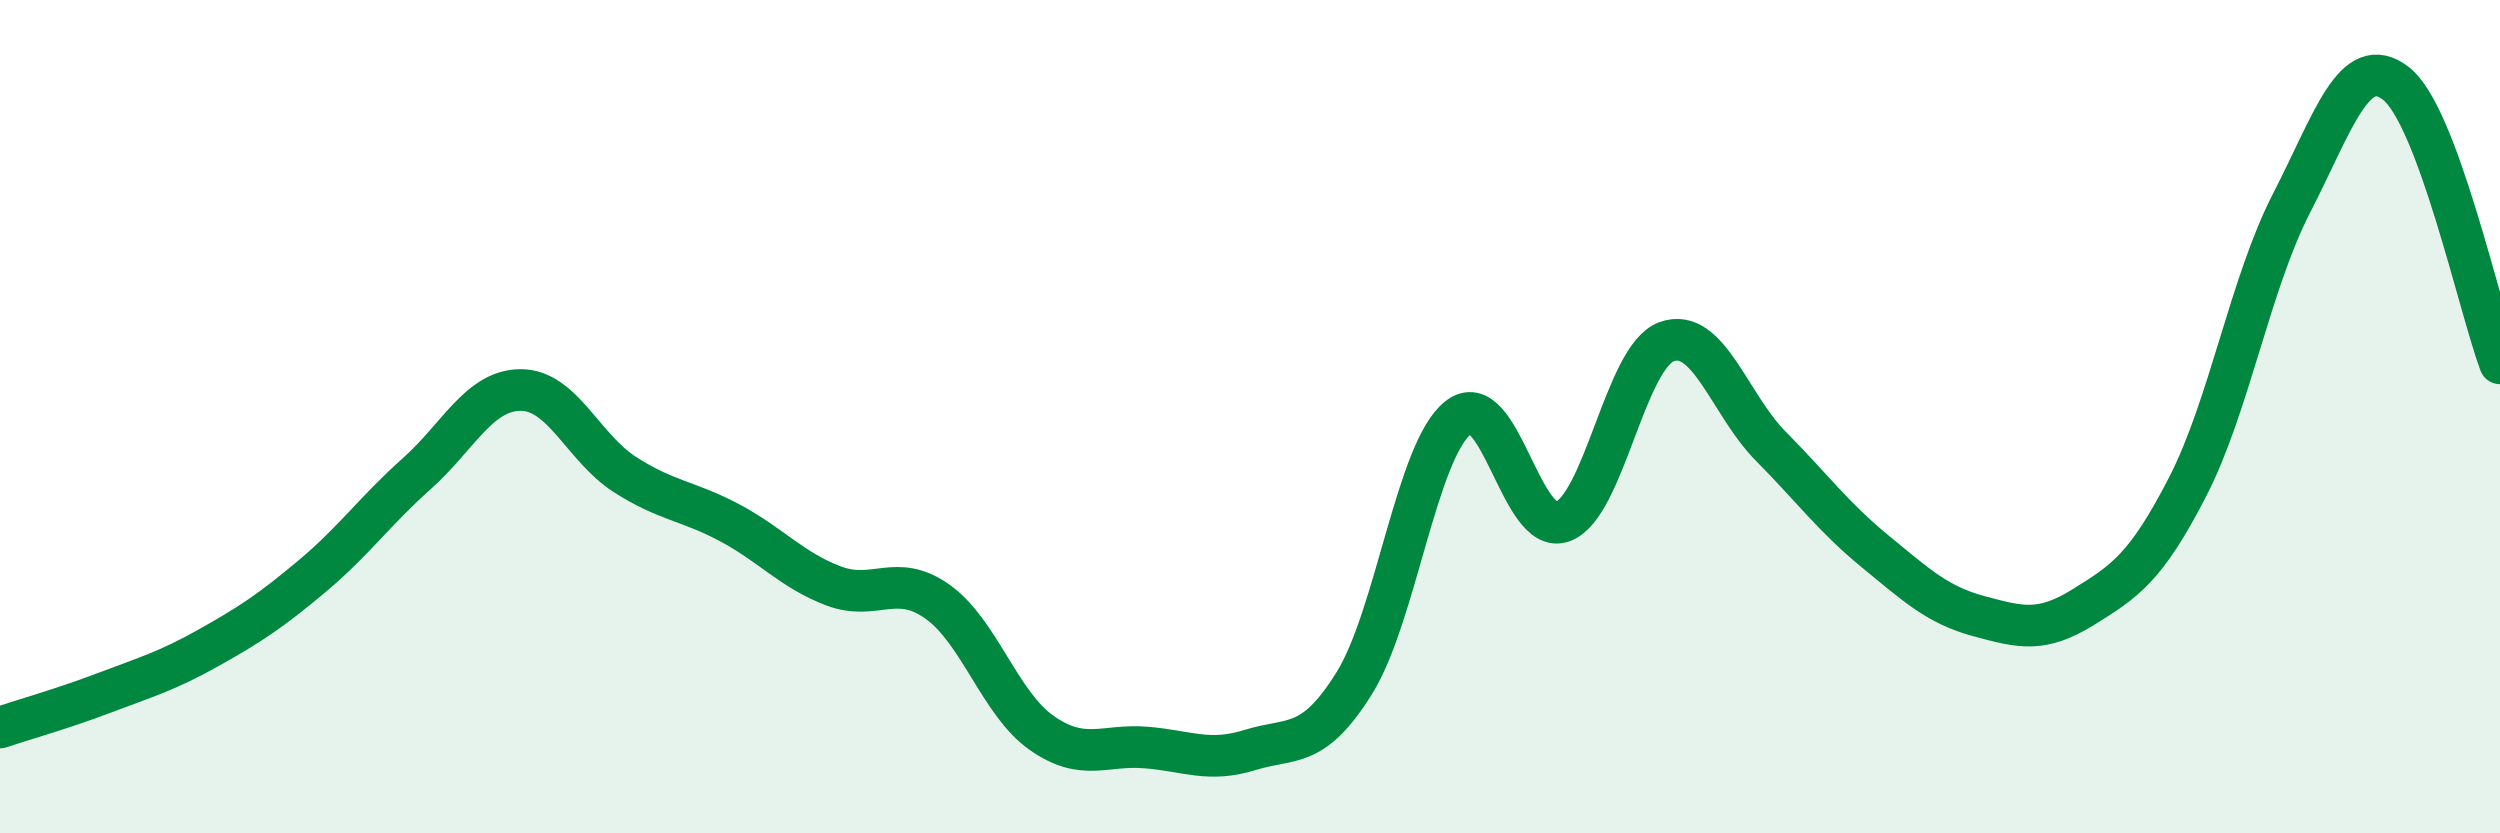 
    <svg width="60" height="20" viewBox="0 0 60 20" xmlns="http://www.w3.org/2000/svg">
      <path
        d="M 0,17.46 C 0.5,17.29 1.5,17.01 2.5,16.63 C 3.5,16.25 4,16.11 5,15.55 C 6,14.99 6.5,14.66 7.5,13.82 C 8.5,12.98 9,12.26 10,11.37 C 11,10.48 11.5,9.36 12.5,9.36 C 13.5,9.36 14,10.75 15,11.39 C 16,12.03 16.5,12.01 17.5,12.54 C 18.5,13.07 19,13.68 20,14.06 C 21,14.44 21.5,13.73 22.5,14.44 C 23.5,15.15 24,16.89 25,17.59 C 26,18.29 26.5,17.86 27.5,17.94 C 28.5,18.02 29,18.31 30,18 C 31,17.69 31.5,18 32.5,16.4 C 33.5,14.8 34,10.8 35,10.02 C 36,9.24 36.5,12.88 37.5,12.52 C 38.5,12.16 39,8.56 40,8.2 C 41,7.84 41.5,9.7 42.5,10.71 C 43.5,11.72 44,12.41 45,13.23 C 46,14.05 46.5,14.52 47.5,14.79 C 48.5,15.06 49,15.19 50,14.57 C 51,13.95 51.5,13.63 52.5,11.69 C 53.5,9.75 54,6.81 55,4.87 C 56,2.93 56.5,1.23 57.5,2 C 58.5,2.77 59.5,7.38 60,8.72L60 20L0 20Z"
        fill="#008740"
        opacity="0.1"
        stroke-linecap="round"
        stroke-linejoin="round"
      />
      <path
        d="M 0,17.46 C 0.5,17.29 1.5,17.01 2.5,16.63 C 3.5,16.25 4,16.11 5,15.55 C 6,14.99 6.5,14.66 7.5,13.82 C 8.5,12.98 9,12.26 10,11.37 C 11,10.48 11.5,9.36 12.5,9.36 C 13.5,9.36 14,10.75 15,11.39 C 16,12.03 16.5,12.01 17.5,12.54 C 18.5,13.07 19,13.68 20,14.06 C 21,14.44 21.5,13.73 22.5,14.44 C 23.5,15.15 24,16.89 25,17.59 C 26,18.29 26.5,17.86 27.5,17.94 C 28.5,18.02 29,18.31 30,18 C 31,17.69 31.5,18 32.5,16.4 C 33.5,14.8 34,10.8 35,10.02 C 36,9.24 36.5,12.88 37.5,12.52 C 38.5,12.16 39,8.56 40,8.2 C 41,7.84 41.5,9.7 42.5,10.71 C 43.5,11.72 44,12.41 45,13.23 C 46,14.05 46.5,14.52 47.5,14.79 C 48.5,15.06 49,15.19 50,14.57 C 51,13.95 51.5,13.63 52.5,11.69 C 53.5,9.75 54,6.81 55,4.87 C 56,2.93 56.5,1.23 57.5,2 C 58.5,2.77 59.5,7.38 60,8.72"
        stroke="#008740"
        stroke-width="1"
        fill="none"
        stroke-linecap="round"
        stroke-linejoin="round"
      />
    </svg>
  